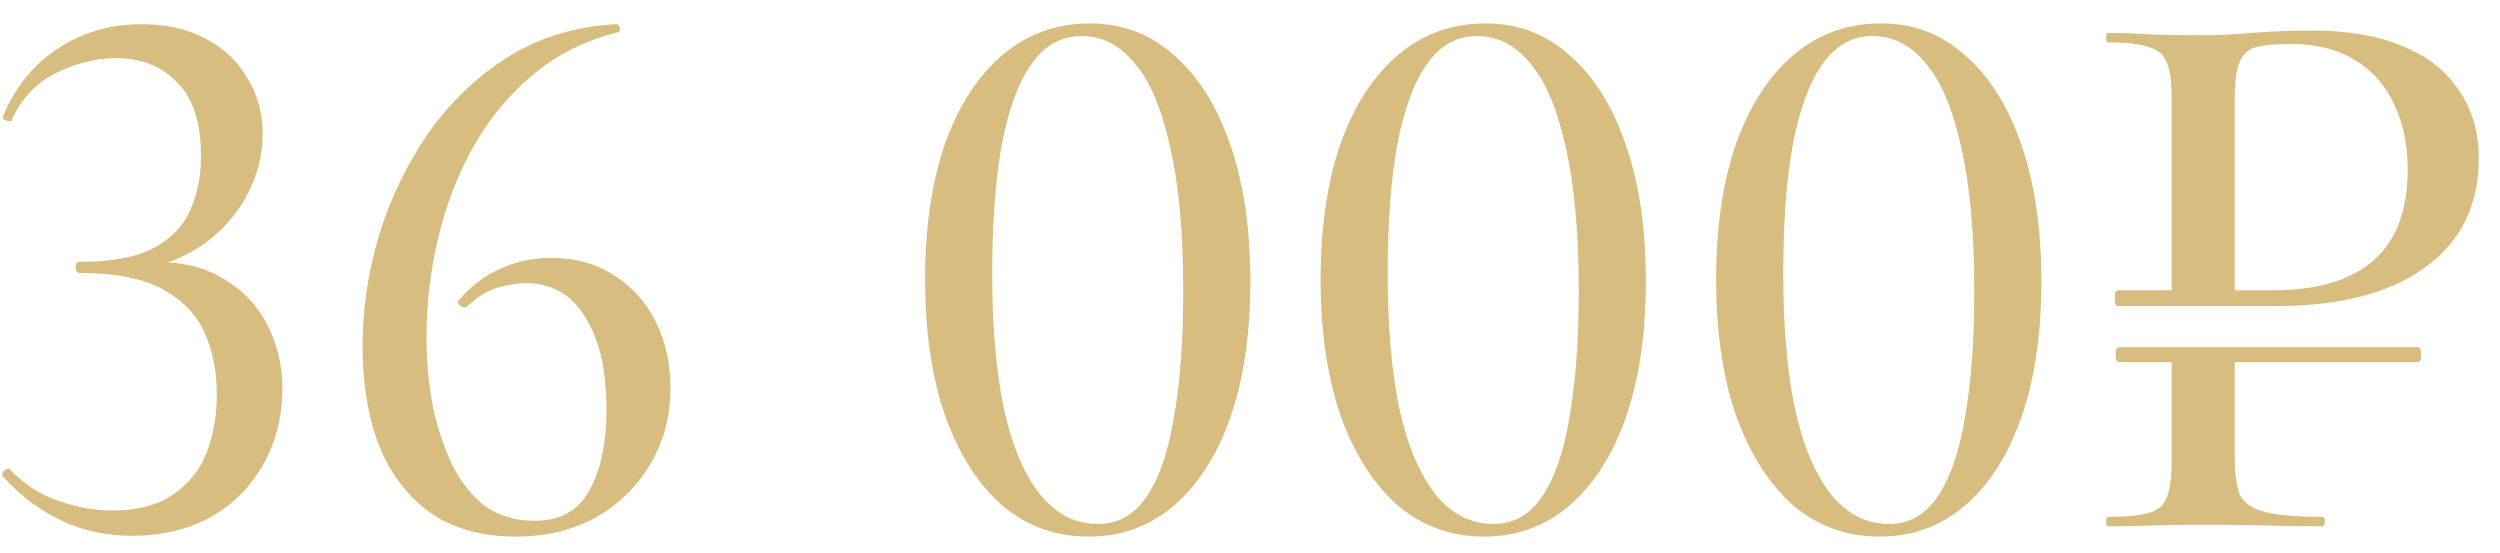 <?xml version="1.0" encoding="UTF-8"?> <svg xmlns="http://www.w3.org/2000/svg" width="95" height="21" viewBox="0 0 95 21" fill="none"><path d="M80.512 13.76C80.432 13.76 80.392 13.67 80.392 13.49C80.392 13.29 80.432 13.19 80.512 13.19H91.882C91.962 13.19 92.002 13.29 92.002 13.49C92.002 13.67 91.962 13.76 91.882 13.76H80.512ZM84.922 13.55V17.45C84.922 18.05 84.992 18.51 85.132 18.83C85.292 19.13 85.612 19.34 86.092 19.46C86.572 19.58 87.292 19.64 88.252 19.64C88.312 19.64 88.342 19.7 88.342 19.82C88.342 19.94 88.312 20 88.252 20C87.612 20 86.912 19.99 86.152 19.97C85.412 19.95 84.602 19.94 83.722 19.94C83.062 19.94 82.412 19.95 81.772 19.97C81.152 19.99 80.592 20 80.092 20C80.052 20 80.032 19.94 80.032 19.82C80.032 19.7 80.052 19.64 80.092 19.64C80.792 19.64 81.312 19.59 81.652 19.49C82.012 19.39 82.242 19.19 82.342 18.89C82.462 18.59 82.522 18.15 82.522 17.57V13.55H84.922ZM82.522 11.3V3.68C82.522 3.1 82.462 2.67 82.342 2.39C82.242 2.09 82.012 1.89 81.652 1.79C81.312 1.67 80.792 1.61 80.092 1.61C80.052 1.61 80.032 1.55 80.032 1.43C80.032 1.31 80.052 1.25 80.092 1.25C80.592 1.25 81.152 1.27 81.772 1.31C82.392 1.33 83.032 1.34 83.692 1.34C84.212 1.34 84.842 1.31 85.582 1.25C86.342 1.19 87.102 1.16 87.862 1.16C89.222 1.16 90.372 1.36 91.312 1.76C92.252 2.14 92.962 2.7 93.442 3.44C93.942 4.16 94.192 5.02 94.192 6.02C94.192 7.8 93.512 9.18 92.152 10.16C90.812 11.14 88.922 11.63 86.482 11.63H80.482C80.402 11.63 80.362 11.53 80.362 11.33C80.362 11.13 80.402 11.03 80.482 11.03H86.362C88.062 11.03 89.342 10.65 90.202 9.89C91.062 9.13 91.492 7.98 91.492 6.44C91.492 5.5 91.322 4.68 90.982 3.98C90.662 3.26 90.172 2.7 89.512 2.3C88.852 1.88 88.032 1.67 87.052 1.67C86.492 1.67 86.052 1.71 85.732 1.79C85.432 1.87 85.222 2.06 85.102 2.36C84.982 2.66 84.922 3.12 84.922 3.74V11.3H82.522Z" fill="#D7BE80"></path><path d="M71.423 20.39C70.163 20.39 69.063 19.99 68.123 19.19C67.203 18.37 66.483 17.23 65.963 15.77C65.463 14.31 65.213 12.59 65.213 10.61C65.213 8.65 65.463 6.94 65.963 5.48C66.483 4.02 67.213 2.89 68.153 2.09C69.093 1.29 70.203 0.89 71.483 0.89C72.723 0.89 73.793 1.3 74.693 2.12C75.613 2.92 76.323 4.06 76.823 5.54C77.323 7 77.573 8.72 77.573 10.7C77.573 12.66 77.323 14.37 76.823 15.83C76.323 17.27 75.613 18.39 74.693 19.19C73.773 19.99 72.683 20.39 71.423 20.39ZM71.783 19.91C72.543 19.91 73.153 19.57 73.613 18.89C74.093 18.21 74.443 17.21 74.663 15.89C74.903 14.57 75.023 12.96 75.023 11.06C75.023 8.82 74.853 6.98 74.513 5.54C74.193 4.1 73.743 3.05 73.163 2.39C72.603 1.71 71.933 1.37 71.153 1.37C70.393 1.37 69.763 1.72 69.263 2.42C68.763 3.12 68.383 4.15 68.123 5.51C67.883 6.85 67.763 8.48 67.763 10.4C67.763 12.42 67.913 14.14 68.213 15.56C68.533 16.98 68.993 18.06 69.593 18.8C70.193 19.54 70.923 19.91 71.783 19.91Z" fill="#D7BE80"></path><path d="M56.393 20.39C55.133 20.39 54.033 19.99 53.093 19.19C52.173 18.37 51.453 17.23 50.933 15.77C50.433 14.31 50.183 12.59 50.183 10.61C50.183 8.65 50.433 6.94 50.933 5.48C51.453 4.02 52.183 2.89 53.123 2.09C54.063 1.29 55.173 0.89 56.453 0.89C57.693 0.89 58.763 1.3 59.663 2.12C60.583 2.92 61.293 4.06 61.793 5.54C62.293 7 62.543 8.72 62.543 10.7C62.543 12.66 62.293 14.37 61.793 15.83C61.293 17.27 60.583 18.39 59.663 19.19C58.743 19.99 57.653 20.39 56.393 20.39ZM56.753 19.91C57.513 19.91 58.123 19.57 58.583 18.89C59.063 18.21 59.413 17.21 59.633 15.89C59.873 14.57 59.993 12.96 59.993 11.06C59.993 8.82 59.823 6.98 59.483 5.54C59.163 4.1 58.713 3.05 58.133 2.39C57.573 1.71 56.903 1.37 56.123 1.37C55.363 1.37 54.733 1.72 54.233 2.42C53.733 3.12 53.353 4.15 53.093 5.51C52.853 6.85 52.733 8.48 52.733 10.4C52.733 12.42 52.883 14.14 53.183 15.56C53.503 16.98 53.963 18.06 54.563 18.8C55.163 19.54 55.893 19.91 56.753 19.91Z" fill="#D7BE80"></path><path d="M41.364 20.39C40.104 20.39 39.004 19.99 38.064 19.19C37.144 18.37 36.424 17.23 35.904 15.77C35.404 14.31 35.154 12.59 35.154 10.61C35.154 8.65 35.404 6.94 35.904 5.48C36.424 4.02 37.154 2.89 38.094 2.09C39.034 1.29 40.144 0.89 41.424 0.89C42.664 0.89 43.734 1.3 44.634 2.12C45.554 2.92 46.264 4.06 46.764 5.54C47.264 7 47.514 8.72 47.514 10.7C47.514 12.66 47.264 14.37 46.764 15.83C46.264 17.27 45.554 18.39 44.634 19.19C43.714 19.99 42.624 20.39 41.364 20.39ZM41.724 19.91C42.484 19.91 43.094 19.57 43.554 18.89C44.034 18.21 44.384 17.21 44.604 15.89C44.844 14.57 44.964 12.96 44.964 11.06C44.964 8.82 44.794 6.98 44.454 5.54C44.134 4.1 43.684 3.05 43.104 2.39C42.544 1.71 41.874 1.37 41.094 1.37C40.334 1.37 39.704 1.72 39.204 2.42C38.704 3.12 38.324 4.15 38.064 5.51C37.824 6.85 37.704 8.48 37.704 10.4C37.704 12.42 37.854 14.14 38.154 15.56C38.474 16.98 38.934 18.06 39.534 18.8C40.134 19.54 40.864 19.91 41.724 19.91Z" fill="#D7BE80"></path><path d="M20.947 9.8C21.887 9.8 22.697 10.03 23.377 10.49C24.057 10.93 24.577 11.52 24.937 12.26C25.297 13 25.477 13.83 25.477 14.75C25.477 15.83 25.217 16.8 24.697 17.66C24.197 18.5 23.507 19.17 22.627 19.67C21.747 20.15 20.737 20.39 19.597 20.39C18.317 20.39 17.237 20.09 16.357 19.49C15.497 18.87 14.847 18.02 14.407 16.94C13.987 15.84 13.777 14.59 13.777 13.19C13.777 11.75 13.987 10.33 14.407 8.93C14.847 7.51 15.477 6.21 16.297 5.03C17.137 3.85 18.147 2.89 19.327 2.15C20.527 1.41 21.887 1 23.407 0.92C23.487 0.92 23.537 0.97 23.557 1.07C23.577 1.15 23.557 1.2 23.497 1.22C22.277 1.52 21.207 2.05 20.287 2.81C19.387 3.55 18.627 4.46 18.007 5.54C17.407 6.6 16.957 7.76 16.657 9.02C16.357 10.26 16.207 11.52 16.207 12.8C16.207 13.72 16.287 14.6 16.447 15.44C16.627 16.28 16.877 17.03 17.197 17.69C17.537 18.35 17.957 18.87 18.457 19.25C18.977 19.61 19.597 19.79 20.317 19.79C21.277 19.79 21.967 19.41 22.387 18.65C22.827 17.87 23.047 16.84 23.047 15.56C23.047 14.06 22.777 12.89 22.237 12.05C21.717 11.19 20.967 10.76 19.987 10.76C19.647 10.76 19.277 10.82 18.877 10.94C18.497 11.06 18.117 11.3 17.737 11.66C17.657 11.7 17.577 11.69 17.497 11.63C17.417 11.55 17.387 11.49 17.407 11.45C17.867 10.89 18.397 10.48 18.997 10.22C19.597 9.94 20.247 9.8 20.947 9.8Z" fill="#D7BE80"></path><path d="M5 20.36C3.12 20.36 1.49 19.61 0.11 18.11C0.07 18.03 0.09 17.95 0.17 17.87C0.27 17.79 0.35 17.79 0.41 17.87C0.93 18.41 1.54 18.8 2.24 19.04C2.94 19.28 3.61 19.4 4.25 19.4C5.21 19.4 5.98 19.2 6.56 18.8C7.16 18.4 7.59 17.87 7.85 17.21C8.11 16.53 8.24 15.79 8.24 14.99C8.24 14.13 8.09 13.36 7.79 12.68C7.49 11.98 6.96 11.42 6.2 11C5.44 10.58 4.38 10.37 3.02 10.37C2.94 10.37 2.89 10.3 2.87 10.16C2.87 10.02 2.92 9.95 3.02 9.95C4.22 9.95 5.15 9.78 5.81 9.44C6.49 9.08 6.96 8.6 7.22 8C7.5 7.38 7.64 6.69 7.64 5.93C7.64 4.67 7.34 3.74 6.74 3.14C6.16 2.52 5.38 2.21 4.4 2.21C3.64 2.21 2.88 2.4 2.12 2.78C1.36 3.16 0.8 3.76 0.44 4.58C0.42 4.62 0.35 4.62 0.23 4.58C0.13 4.54 0.09 4.49 0.11 4.43C0.55 3.35 1.23 2.5 2.15 1.88C3.09 1.24 4.17 0.92 5.39 0.92C6.35 0.92 7.17 1.11 7.85 1.49C8.53 1.85 9.05 2.35 9.41 2.99C9.79 3.61 9.98 4.31 9.98 5.09C9.98 5.85 9.8 6.59 9.44 7.31C9.08 8.03 8.56 8.65 7.88 9.17C7.2 9.69 6.39 10.04 5.45 10.22L5.51 9.98C6.65 9.9 7.6 10.08 8.36 10.52C9.14 10.94 9.73 11.53 10.13 12.29C10.53 13.05 10.73 13.87 10.73 14.75C10.73 15.85 10.48 16.83 9.98 17.69C9.5 18.53 8.83 19.19 7.97 19.67C7.11 20.13 6.12 20.36 5 20.36Z" fill="#D7BE80"></path></svg> 
